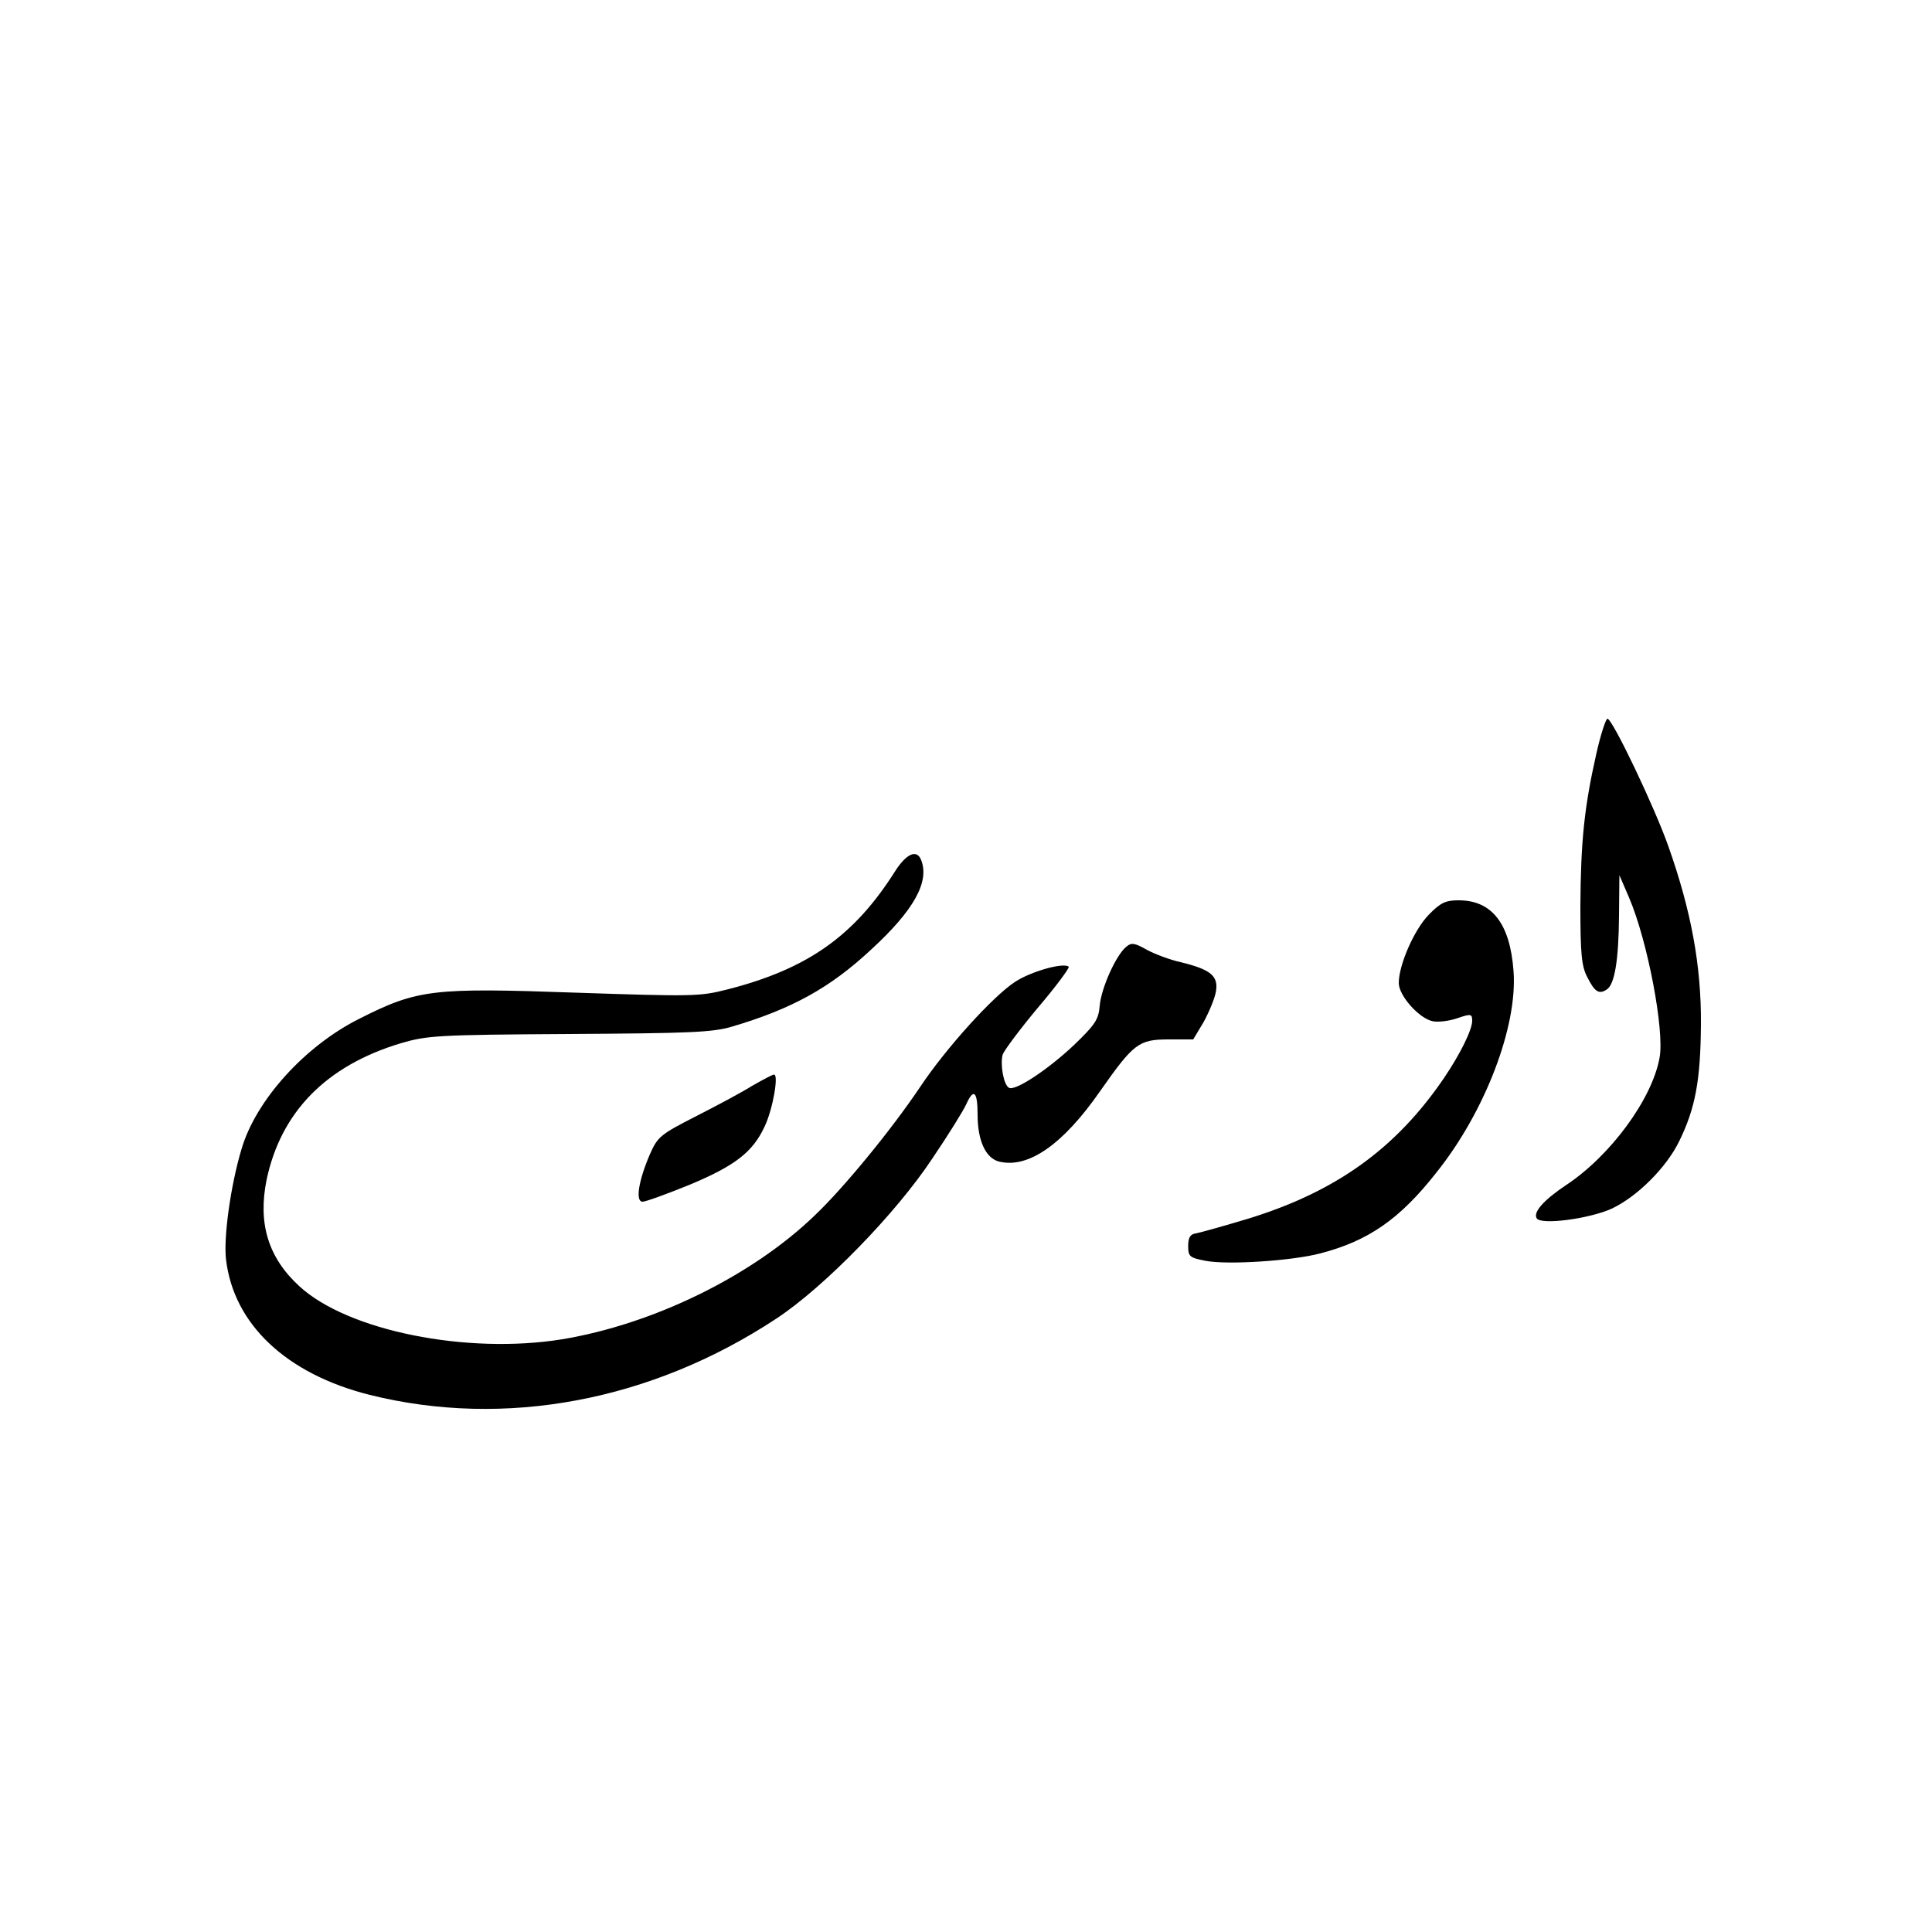 <?xml version="1.0" encoding="UTF-8" standalone="yes"?>
<svg version="1.0" xmlns="http://www.w3.org/2000/svg" width="500" height="500" viewBox="0 0 500 500" preserveAspectRatio="xMidYMid meet">
  <g transform="translate(0,500) scale(0.1,-0.1)" fill="#000000" stroke="none">
    <path d="M4131 3048 c-31 -137 -40 -226 -41 -393 0 -123 3 -156 18 -184 19
-38 30 -45 50 -32 21 13 31 77 32 191 l1 105 25 -58 c48 -112 92 -344 79 -414
-19 -107 -127 -254 -242 -330 -57 -38 -86 -70 -76 -86 11 -18 137 -1 194 25
66 31 141 106 174 173 43 87 56 160 57 305 1 150 -25 292 -84 459 -35 100
-145 331 -158 331 -4 0 -18 -42 -29 -92z"/>
    <path d="M2317 2746 c-106 -168 -227 -254 -436 -307 -70 -18 -91 -18 -391 -8
-369 13 -409 9 -559 -67 -141 -70 -269 -211 -306 -338 -28 -93 -47 -229 -40
-286 20 -168 157 -296 372 -350 350 -87 729 -16 1053 198 124 82 309 272 403
414 42 62 81 125 88 141 19 42 29 32 29 -28 0 -67 21 -112 55 -121 76 -19 166
44 262 182 87 124 100 134 178 134 l63 0 27 45 c14 26 29 61 32 80 6 39 -13
56 -92 75 -27 6 -67 21 -87 32 -32 18 -40 19 -53 8 -27 -22 -65 -107 -69 -153
-3 -36 -12 -49 -67 -102 -68 -64 -153 -120 -168 -110 -14 8 -23 61 -16 86 4
11 45 66 91 121 47 55 82 103 80 106 -13 12 -98 -12 -139 -39 -58 -38 -179
-172 -245 -271 -75 -112 -200 -264 -274 -334 -163 -157 -418 -281 -653 -320
-247 -40 -555 22 -680 137 -81 74 -108 163 -85 276 37 175 154 295 347 353 68
20 94 22 435 24 312 2 371 4 422 19 156 46 255 101 361 200 110 101 151 175
129 231 -11 29 -38 17 -67 -28z"/>
    <path d="M3697 2632 c-37 -38 -77 -129 -77 -176 0 -33 53 -92 88 -99 15 -3 44
1 64 8 35 12 38 11 38 -7 0 -23 -31 -86 -73 -148 -124 -182 -279 -294 -507
-364 -63 -19 -124 -36 -135 -38 -15 -2 -20 -11 -20 -33 0 -27 4 -30 45 -38 58
-11 223 0 296 19 124 32 206 88 301 209 126 157 211 379 200 522 -9 123 -56
183 -142 183 -34 0 -47 -6 -78 -38z"/>
    <path d="M1945 2189 c-27 -17 -93 -52 -146 -79 -90 -46 -97 -52 -117 -97 -30
-70 -38 -123 -19 -123 8 0 63 20 122 44 117 49 163 84 194 151 21 44 37 135
24 134 -4 0 -30 -14 -58 -30z"/>
  </g>
</svg>